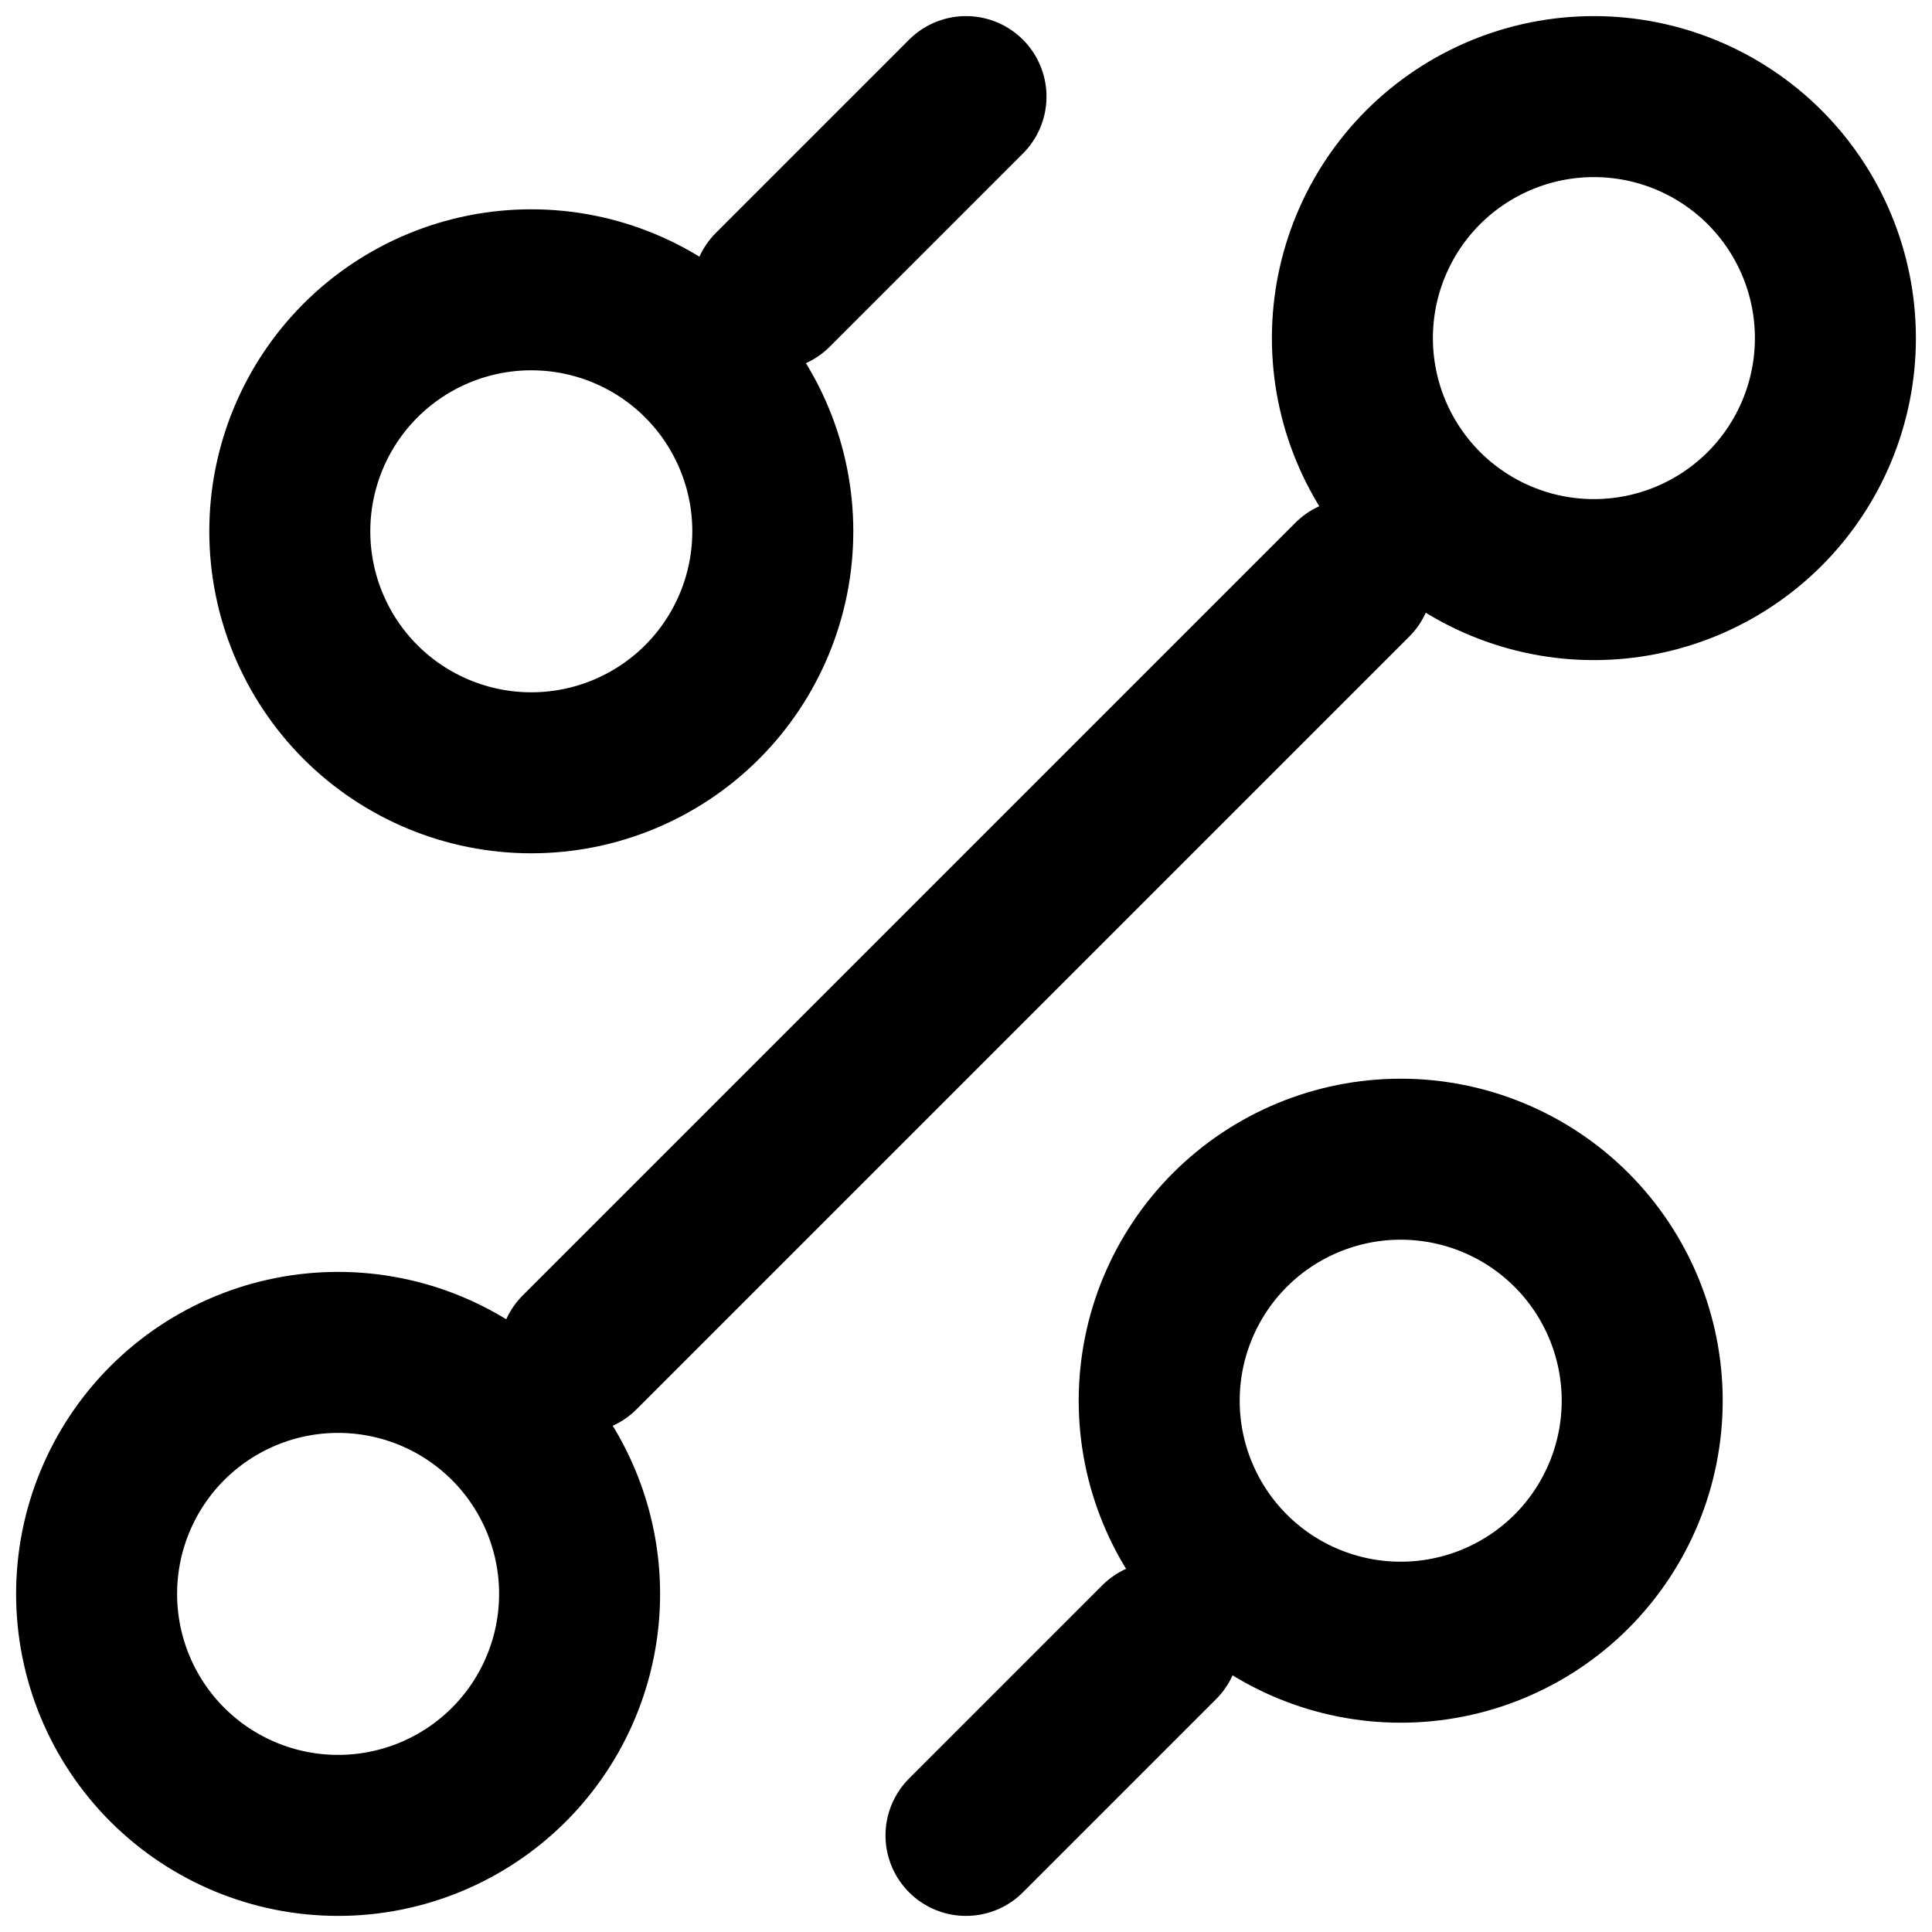 <svg width="30" height="30" viewBox="0 0 30 30" fill="none" xmlns="http://www.w3.org/2000/svg">
<g clip-path="url(#clip0_266_10)">
<path d="M12 4.5L15 1.5M9 21L21 9M15 28.5L18 25.5M21.75 25.5C22.745 25.5 23.698 25.105 24.402 24.402C25.105 23.698 25.5 22.745 25.5 21.75C25.5 20.755 25.105 19.802 24.402 19.098C23.698 18.395 22.745 18 21.75 18C20.755 18 19.802 18.395 19.098 19.098C18.395 19.802 18 20.755 18 21.75C18 22.745 18.395 23.698 19.098 24.402C19.802 25.105 20.755 25.5 21.75 25.5ZM8.25 12C9.245 12 10.198 11.605 10.902 10.902C11.605 10.198 12 9.245 12 8.25C12 7.255 11.605 6.302 10.902 5.598C10.198 4.895 9.245 4.5 8.25 4.5C7.255 4.5 6.302 4.895 5.598 5.598C4.895 6.302 4.5 7.255 4.5 8.25C4.5 9.245 4.895 10.198 5.598 10.902C6.302 11.605 7.255 12 8.25 12ZM5.25 28.5C6.245 28.5 7.198 28.105 7.902 27.402C8.605 26.698 9 25.745 9 24.75C9 23.755 8.605 22.802 7.902 22.098C7.198 21.395 6.245 21 5.25 21C4.255 21 3.302 21.395 2.598 22.098C1.895 22.802 1.5 23.755 1.5 24.75C1.5 25.745 1.895 26.698 2.598 27.402C3.302 28.105 4.255 28.5 5.25 28.5ZM24.75 9C25.745 9 26.698 8.605 27.402 7.902C28.105 7.198 28.5 6.245 28.5 5.25C28.5 4.255 28.105 3.302 27.402 2.598C26.698 1.895 25.745 1.5 24.75 1.5C23.755 1.5 22.802 1.895 22.098 2.598C21.395 3.302 21 4.255 21 5.25C21 6.245 21.395 7.198 22.098 7.902C22.802 8.605 23.755 9 24.75 9Z" stroke="black" stroke-width="2.5" stroke-linecap="round" stroke-linejoin="round"/>
</g>
<defs>
<clipPath id="clip0_266_10">
<rect width="30" height="30" fill="white"/>
</clipPath>
</defs>
</svg>
